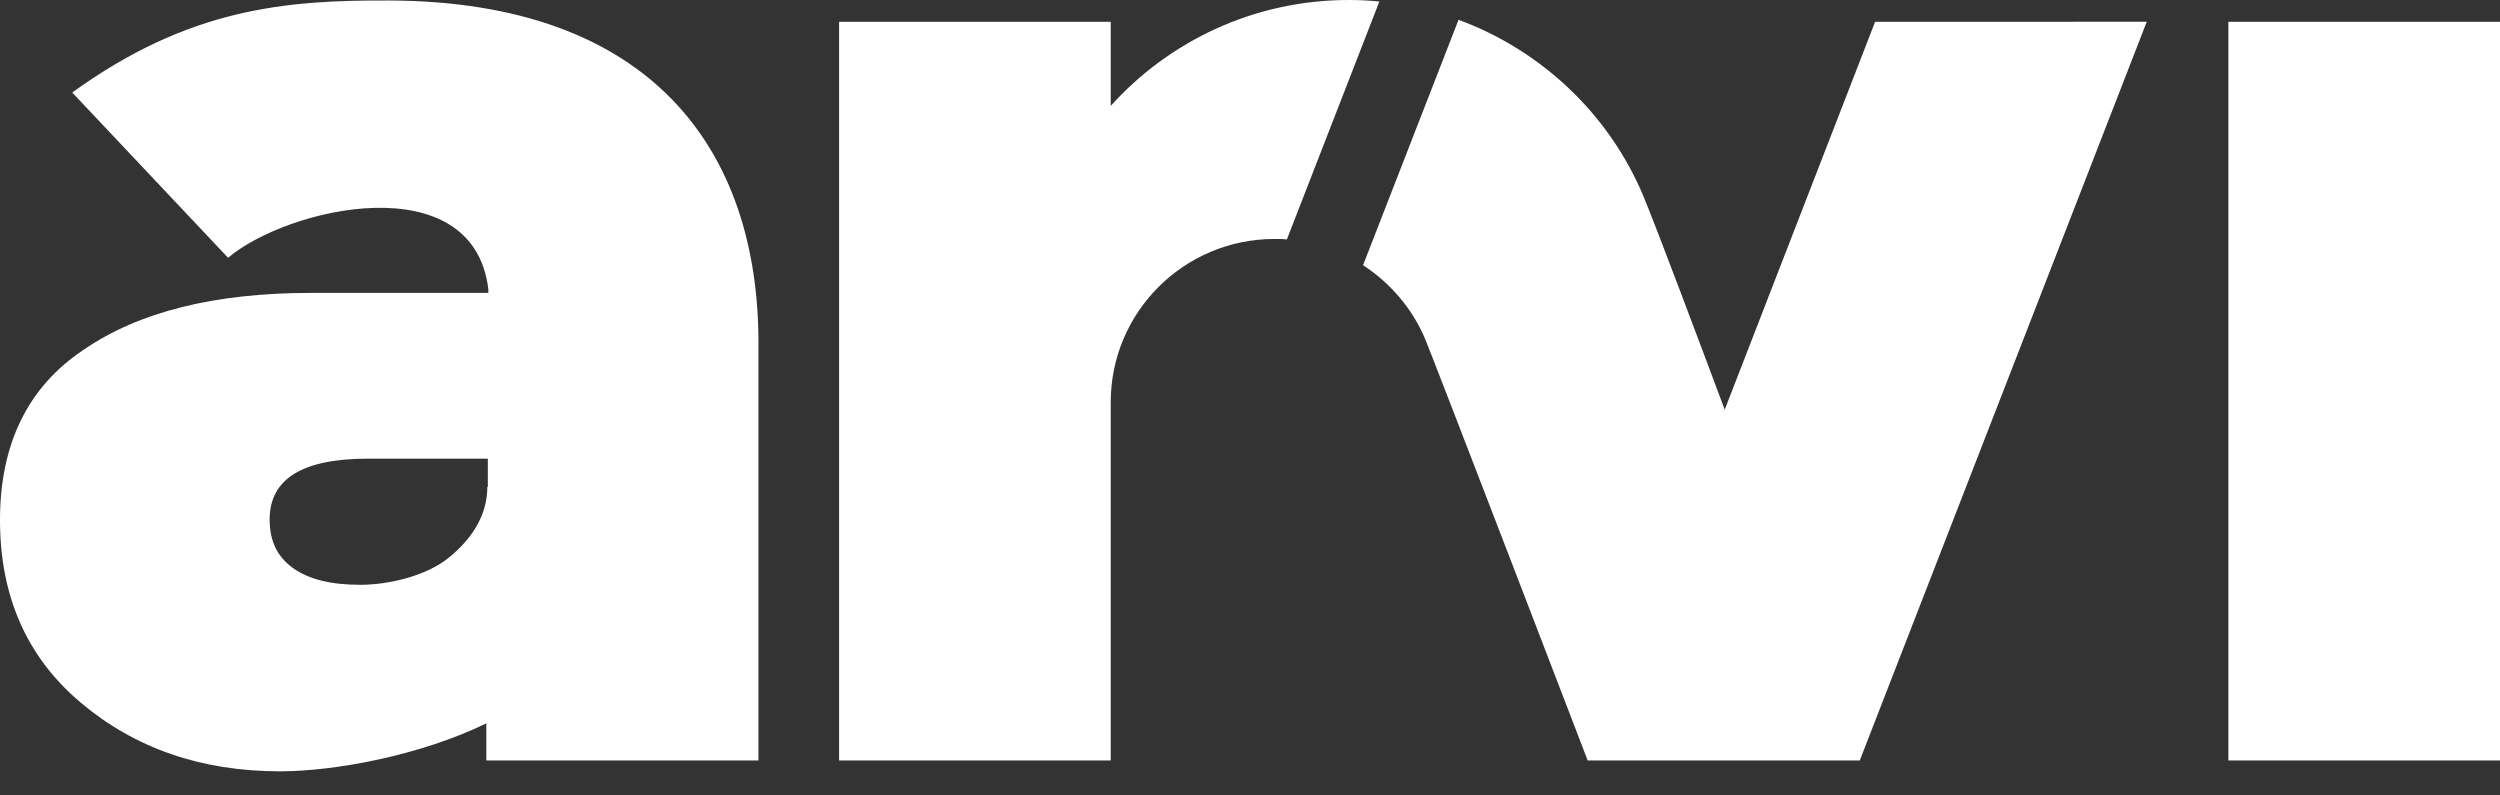 <?xml version="1.0" encoding="utf-8"?>
<svg version="1.1" xmlns="http://www.w3.org/2000/svg" xmlns:xlink="http://www.w3.org/1999/xlink" x="0px" y="0px"
	 viewBox="0 0 505.3 160.7" enable-background="new 0 0 505.3 160.7" xml:space="preserve" fill="white">
<rect x="0" y="0" width="505.3" height="160.7" fill="#333333" stroke="none"/>
<path d="M272.6,0c-19.1,0-36.3,8.3-48.1,21.4v-17h-54.9v149.3h54.9V81.3l0,0c0-18.2,14.8-33,33.1-33
	c0.9,0,1.7,0,2.5,0.1l18.7-48.1C276.7,0.1,274.7,0,272.6,0z M78.7,0.1C57.6,0,38.1,1.7,14.6,18.7l31.5,33.4
	c12.2-10.3,49.5-18.7,52.6,6.3v0.8H62.9c-19.5,0-34.8,3.8-46,11.5C5.6,78.2,0,89.8,0,105.1c0,15.4,5.4,27.7,16.3,36.9
	c10.9,9.2,24.3,13.9,40.3,13.9c11,0,28.4-3.2,41.7-9.7c0,4.7,0,7.5,0,7.5h55V69.3C153.3,30.4,131.8,0.3,78.7,0.1z M98.5,98.4
	c0,6-3.4,10.8-7.9,14.4s-12,5.4-17.8,5.4c-5.9,0-10.4-1.1-13.6-3.4c-3.2-2.3-4.7-5.5-4.7-9.8c0-8.2,6.6-12.3,19.9-12.3h24.2v5.7
	L98.5,98.4L98.5,98.4z"/>

    <path d="M348.6,82.8c-4.3-11.5-14-37.4-16.5-43.3c-6.9-16.4-20.5-29.3-37.3-35.5l-19.3,49.6
	c5.5,3.6,9.9,8.7,12.5,14.8c1.7,4,32.9,85.3,32.9,85.3h0.1l0,0h54.9l58-149.3H379L348.6,82.8z M450.4,4.4v149.3h54.9V4.4H450.4z"/>
</svg>

